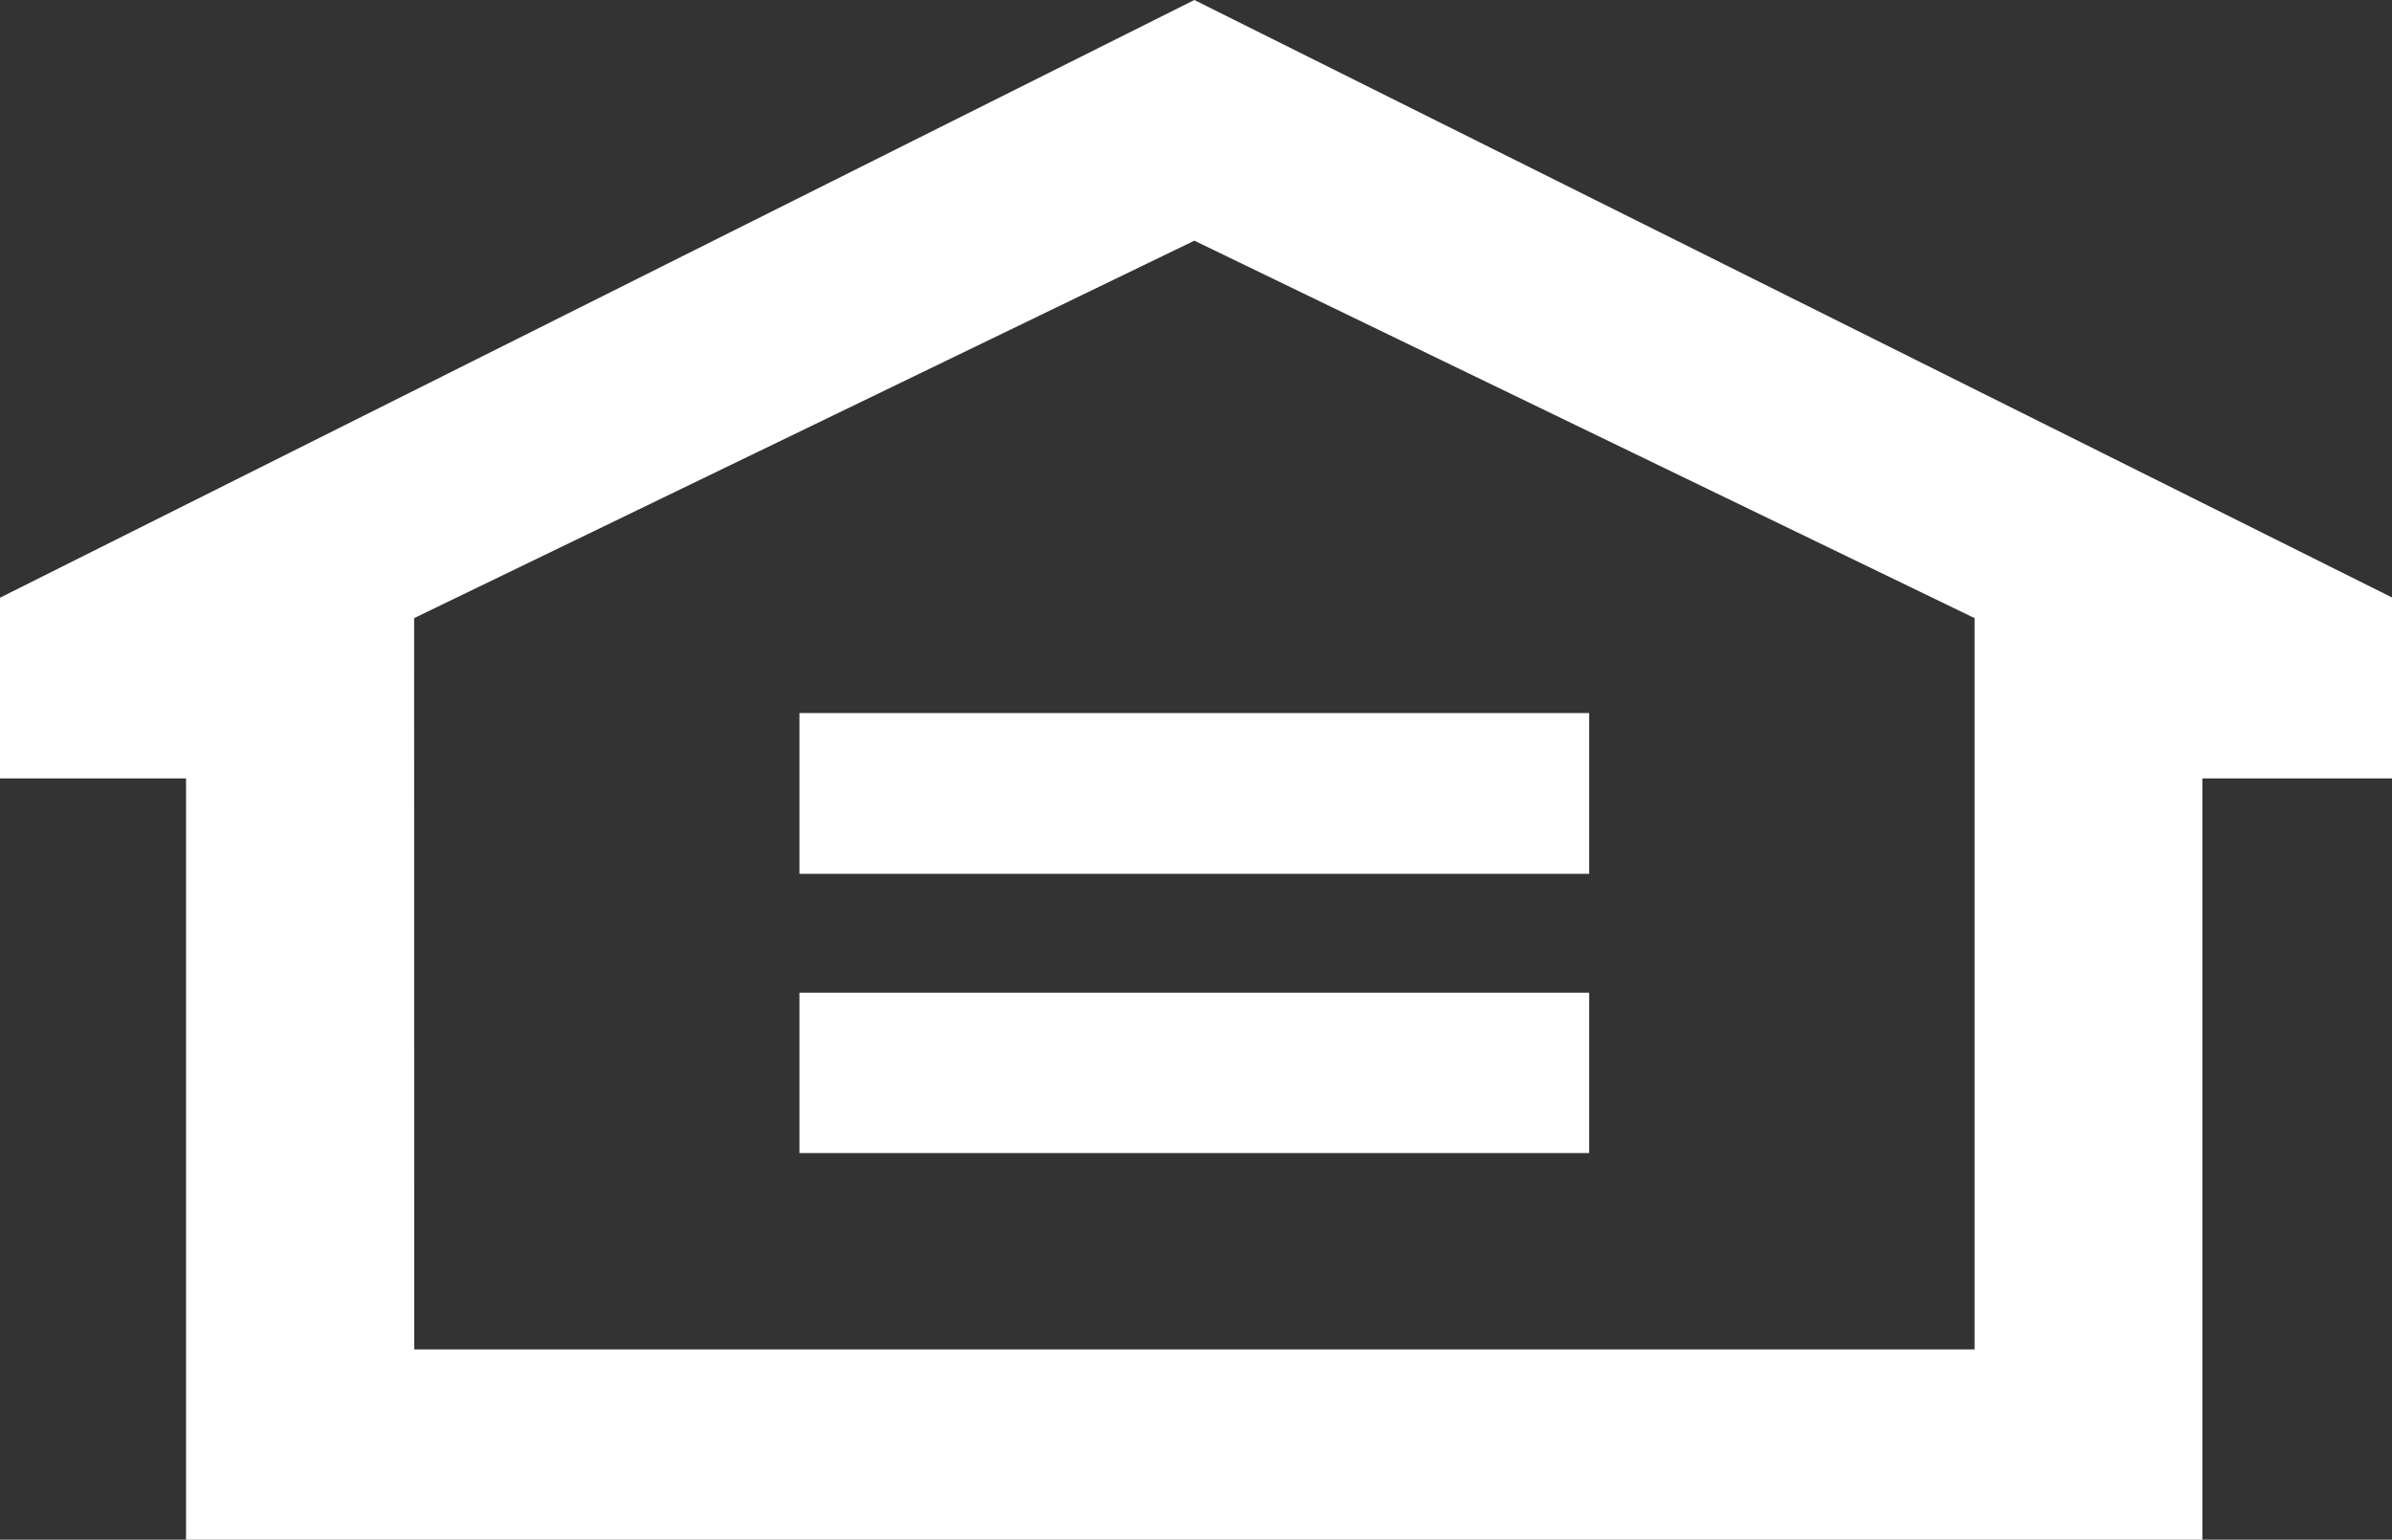 <svg id="hut" xmlns="http://www.w3.org/2000/svg" width="24.005" height="15.456" viewBox="0 0 24.005 15.456">
  <rect x="0" y="0" width="24.005" height="15.456" fill="#333333" stroke="none"/>
  <path id="Path_245" data-name="Path 245" d="M4.976,0-7.01,6V7.814h1.867v7.642H15.092V7.814H17V6Zm-7.83,6.205,7.83-3.789,7.83,3.789v7.341H-2.853ZM1.013,8.772H8.938V7.158H1.013Zm0-1.614,0,4.417H8.938V9.965H1.013Z" transform="translate(7.01)" fill="#fff"/>
</svg>
